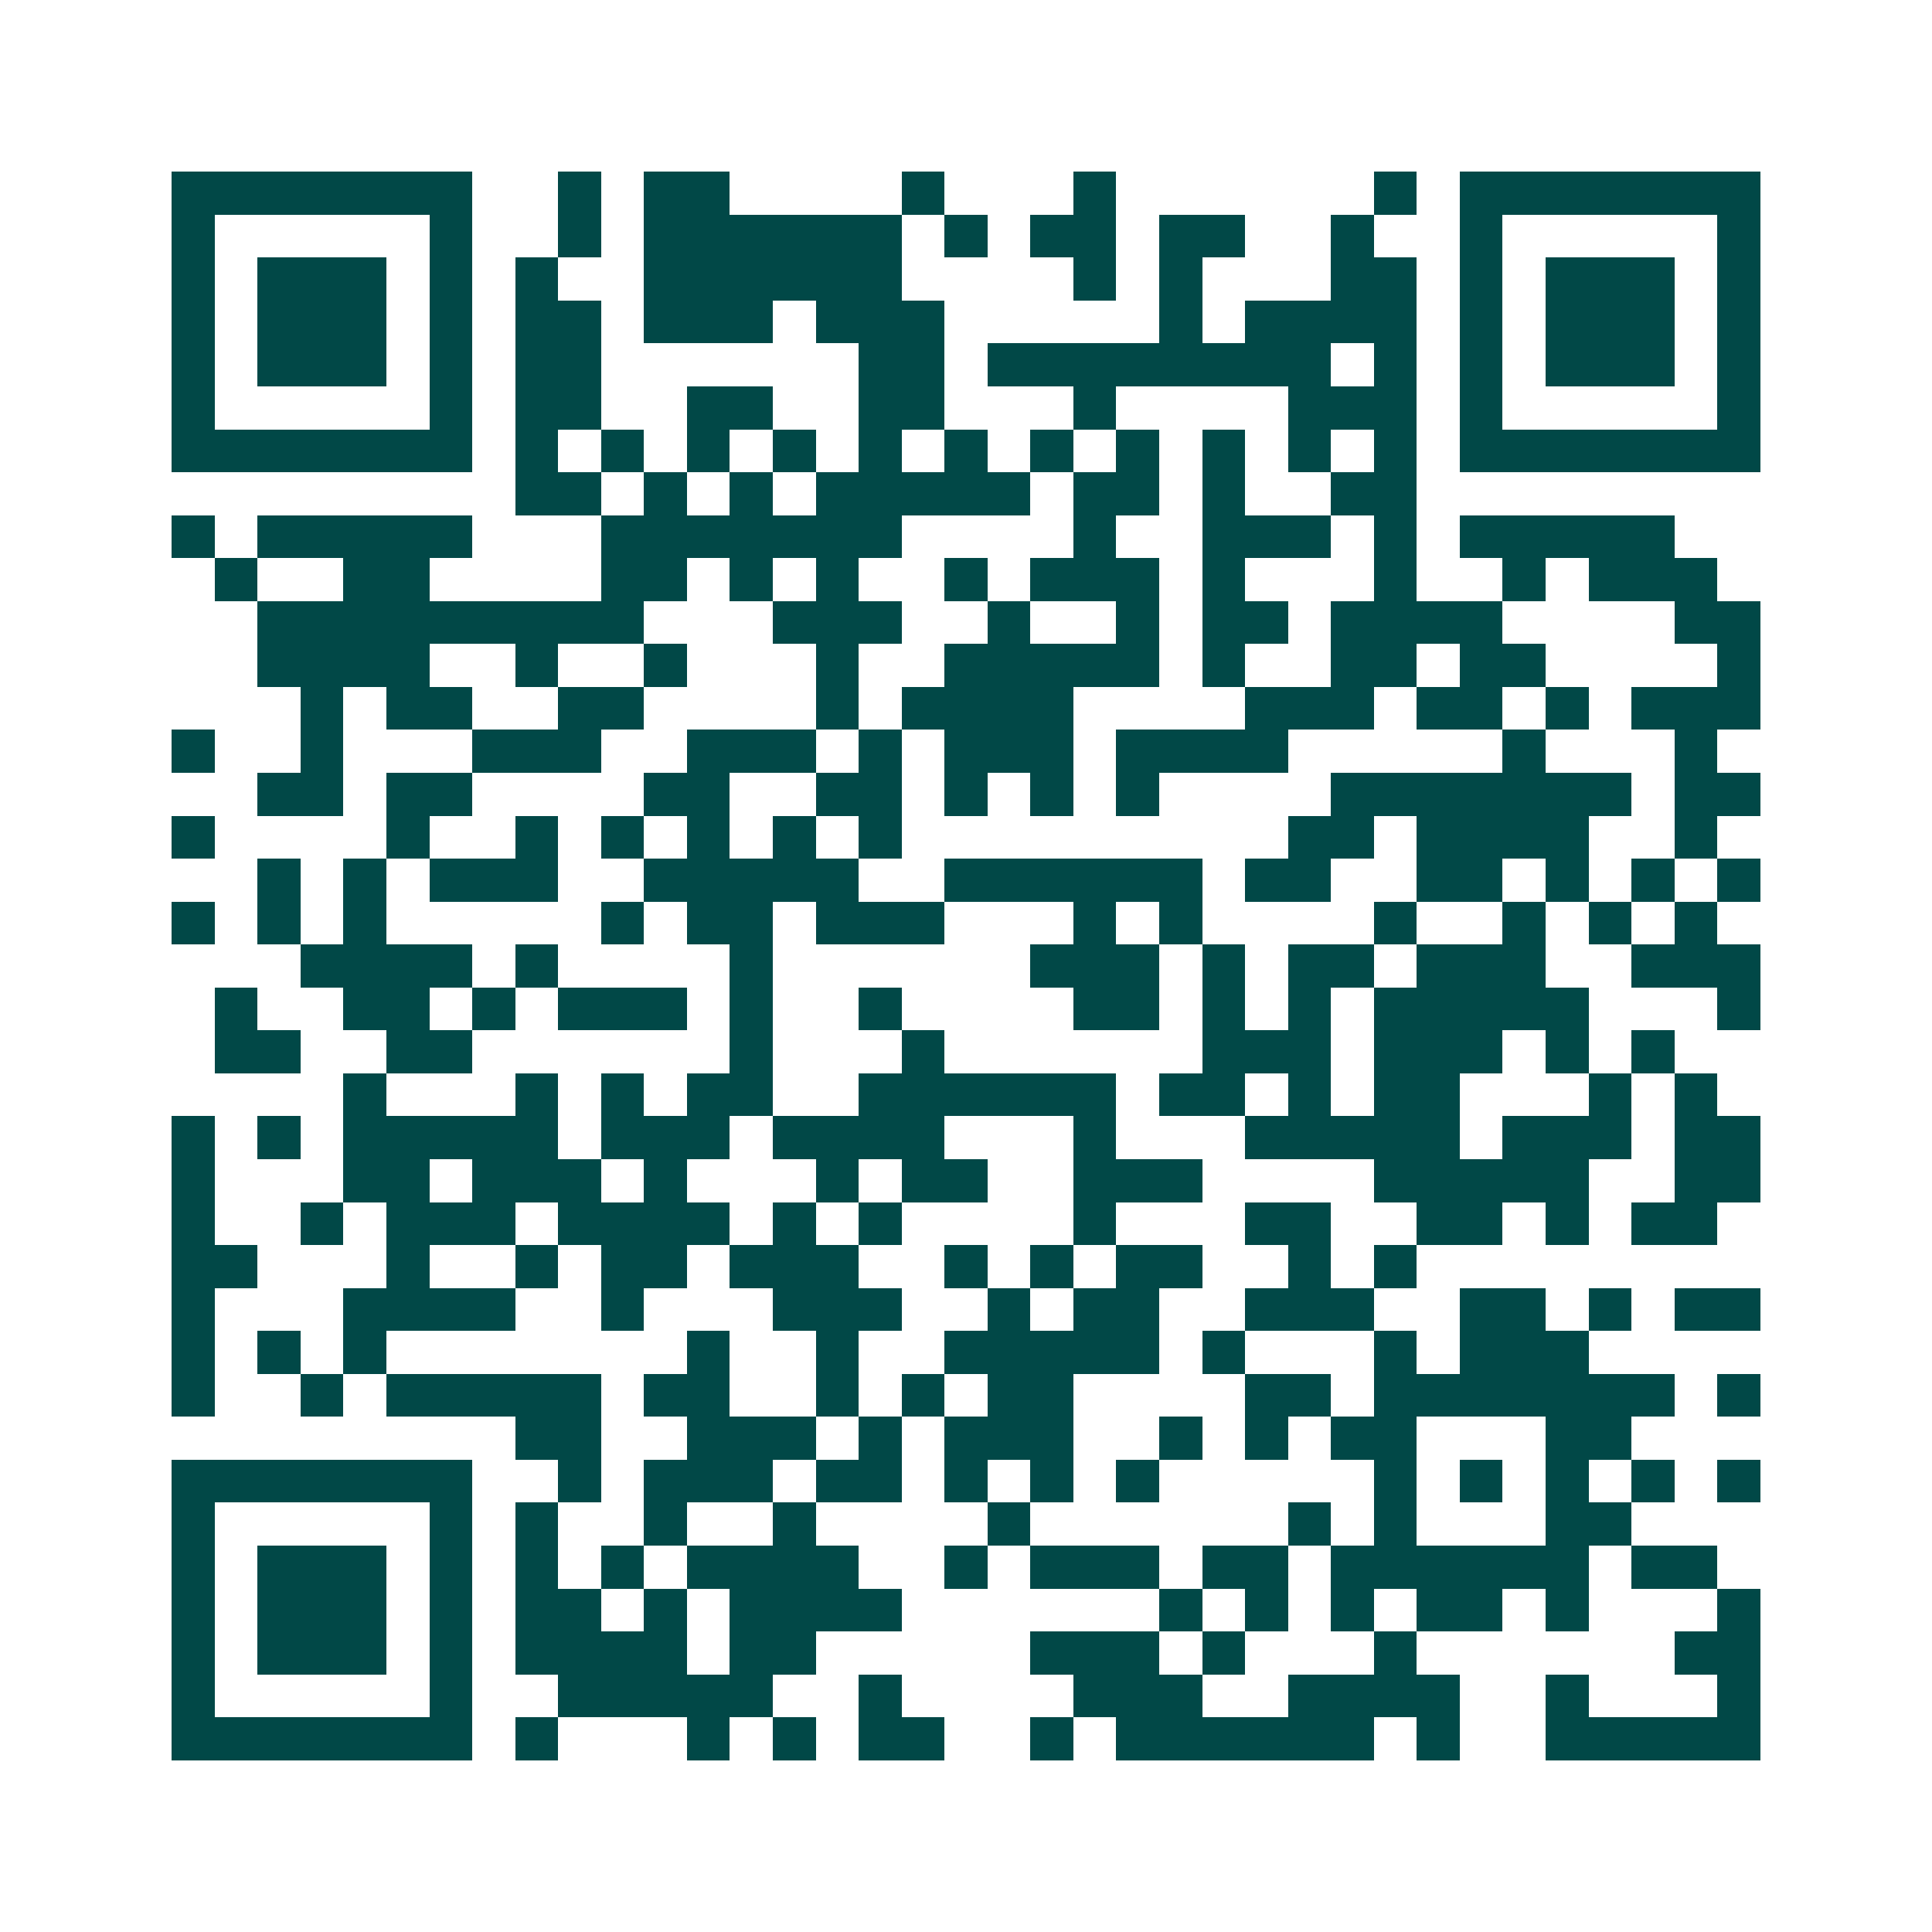 <svg xmlns="http://www.w3.org/2000/svg" width="200" height="200" viewBox="0 0 45 45" shape-rendering="crispEdges"><path fill="#ffffff" d="M0 0h45v45H0z"/><path stroke="#014847" d="M4 4.5h7m2 0h1m1 0h2m4 0h1m3 0h1m6 0h1m1 0h7M4 5.5h1m5 0h1m2 0h1m1 0h6m1 0h1m1 0h2m1 0h2m2 0h1m2 0h1m5 0h1M4 6.5h1m1 0h3m1 0h1m1 0h1m2 0h6m4 0h1m1 0h1m3 0h2m1 0h1m1 0h3m1 0h1M4 7.5h1m1 0h3m1 0h1m1 0h2m1 0h3m1 0h3m5 0h1m1 0h4m1 0h1m1 0h3m1 0h1M4 8.5h1m1 0h3m1 0h1m1 0h2m6 0h2m1 0h8m1 0h1m1 0h1m1 0h3m1 0h1M4 9.5h1m5 0h1m1 0h2m2 0h2m2 0h2m3 0h1m4 0h3m1 0h1m5 0h1M4 10.5h7m1 0h1m1 0h1m1 0h1m1 0h1m1 0h1m1 0h1m1 0h1m1 0h1m1 0h1m1 0h1m1 0h1m1 0h7M12 11.5h2m1 0h1m1 0h1m1 0h5m1 0h2m1 0h1m2 0h2M4 12.5h1m1 0h5m3 0h7m4 0h1m2 0h3m1 0h1m1 0h5M5 13.5h1m2 0h2m4 0h2m1 0h1m1 0h1m2 0h1m1 0h3m1 0h1m3 0h1m2 0h1m1 0h3M6 14.5h9m3 0h3m2 0h1m2 0h1m1 0h2m1 0h4m4 0h2M6 15.5h4m2 0h1m2 0h1m3 0h1m2 0h5m1 0h1m2 0h2m1 0h2m4 0h1M7 16.5h1m1 0h2m2 0h2m4 0h1m1 0h4m4 0h3m1 0h2m1 0h1m1 0h3M4 17.5h1m2 0h1m3 0h3m2 0h3m1 0h1m1 0h3m1 0h4m5 0h1m3 0h1M6 18.5h2m1 0h2m4 0h2m2 0h2m1 0h1m1 0h1m1 0h1m4 0h7m1 0h2M4 19.5h1m4 0h1m2 0h1m1 0h1m1 0h1m1 0h1m1 0h1m9 0h2m1 0h4m2 0h1M6 20.5h1m1 0h1m1 0h3m2 0h5m2 0h6m1 0h2m2 0h2m1 0h1m1 0h1m1 0h1M4 21.5h1m1 0h1m1 0h1m5 0h1m1 0h2m1 0h3m3 0h1m1 0h1m4 0h1m2 0h1m1 0h1m1 0h1M7 22.5h4m1 0h1m4 0h1m6 0h3m1 0h1m1 0h2m1 0h3m2 0h3M5 23.5h1m2 0h2m1 0h1m1 0h3m1 0h1m2 0h1m4 0h2m1 0h1m1 0h1m1 0h5m3 0h1M5 24.5h2m2 0h2m6 0h1m3 0h1m6 0h3m1 0h3m1 0h1m1 0h1M8 25.5h1m3 0h1m1 0h1m1 0h2m2 0h6m1 0h2m1 0h1m1 0h2m3 0h1m1 0h1M4 26.5h1m1 0h1m1 0h5m1 0h3m1 0h4m3 0h1m3 0h5m1 0h3m1 0h2M4 27.5h1m3 0h2m1 0h3m1 0h1m3 0h1m1 0h2m2 0h3m4 0h5m2 0h2M4 28.5h1m2 0h1m1 0h3m1 0h4m1 0h1m1 0h1m4 0h1m3 0h2m2 0h2m1 0h1m1 0h2M4 29.5h2m3 0h1m2 0h1m1 0h2m1 0h3m2 0h1m1 0h1m1 0h2m2 0h1m1 0h1M4 30.5h1m3 0h4m2 0h1m3 0h3m2 0h1m1 0h2m2 0h3m2 0h2m1 0h1m1 0h2M4 31.5h1m1 0h1m1 0h1m7 0h1m2 0h1m2 0h5m1 0h1m3 0h1m1 0h3M4 32.5h1m2 0h1m1 0h5m1 0h2m2 0h1m1 0h1m1 0h2m4 0h2m1 0h7m1 0h1M12 33.5h2m2 0h3m1 0h1m1 0h3m2 0h1m1 0h1m1 0h2m3 0h2M4 34.5h7m2 0h1m1 0h3m1 0h2m1 0h1m1 0h1m1 0h1m5 0h1m1 0h1m1 0h1m1 0h1m1 0h1M4 35.5h1m5 0h1m1 0h1m2 0h1m2 0h1m4 0h1m6 0h1m1 0h1m3 0h2M4 36.5h1m1 0h3m1 0h1m1 0h1m1 0h1m1 0h4m2 0h1m1 0h3m1 0h2m1 0h6m1 0h2M4 37.5h1m1 0h3m1 0h1m1 0h2m1 0h1m1 0h4m6 0h1m1 0h1m1 0h1m1 0h2m1 0h1m3 0h1M4 38.5h1m1 0h3m1 0h1m1 0h4m1 0h2m5 0h3m1 0h1m3 0h1m6 0h2M4 39.5h1m5 0h1m2 0h5m2 0h1m4 0h3m2 0h4m2 0h1m3 0h1M4 40.5h7m1 0h1m3 0h1m1 0h1m1 0h2m2 0h1m1 0h6m1 0h1m2 0h5"/></svg>

